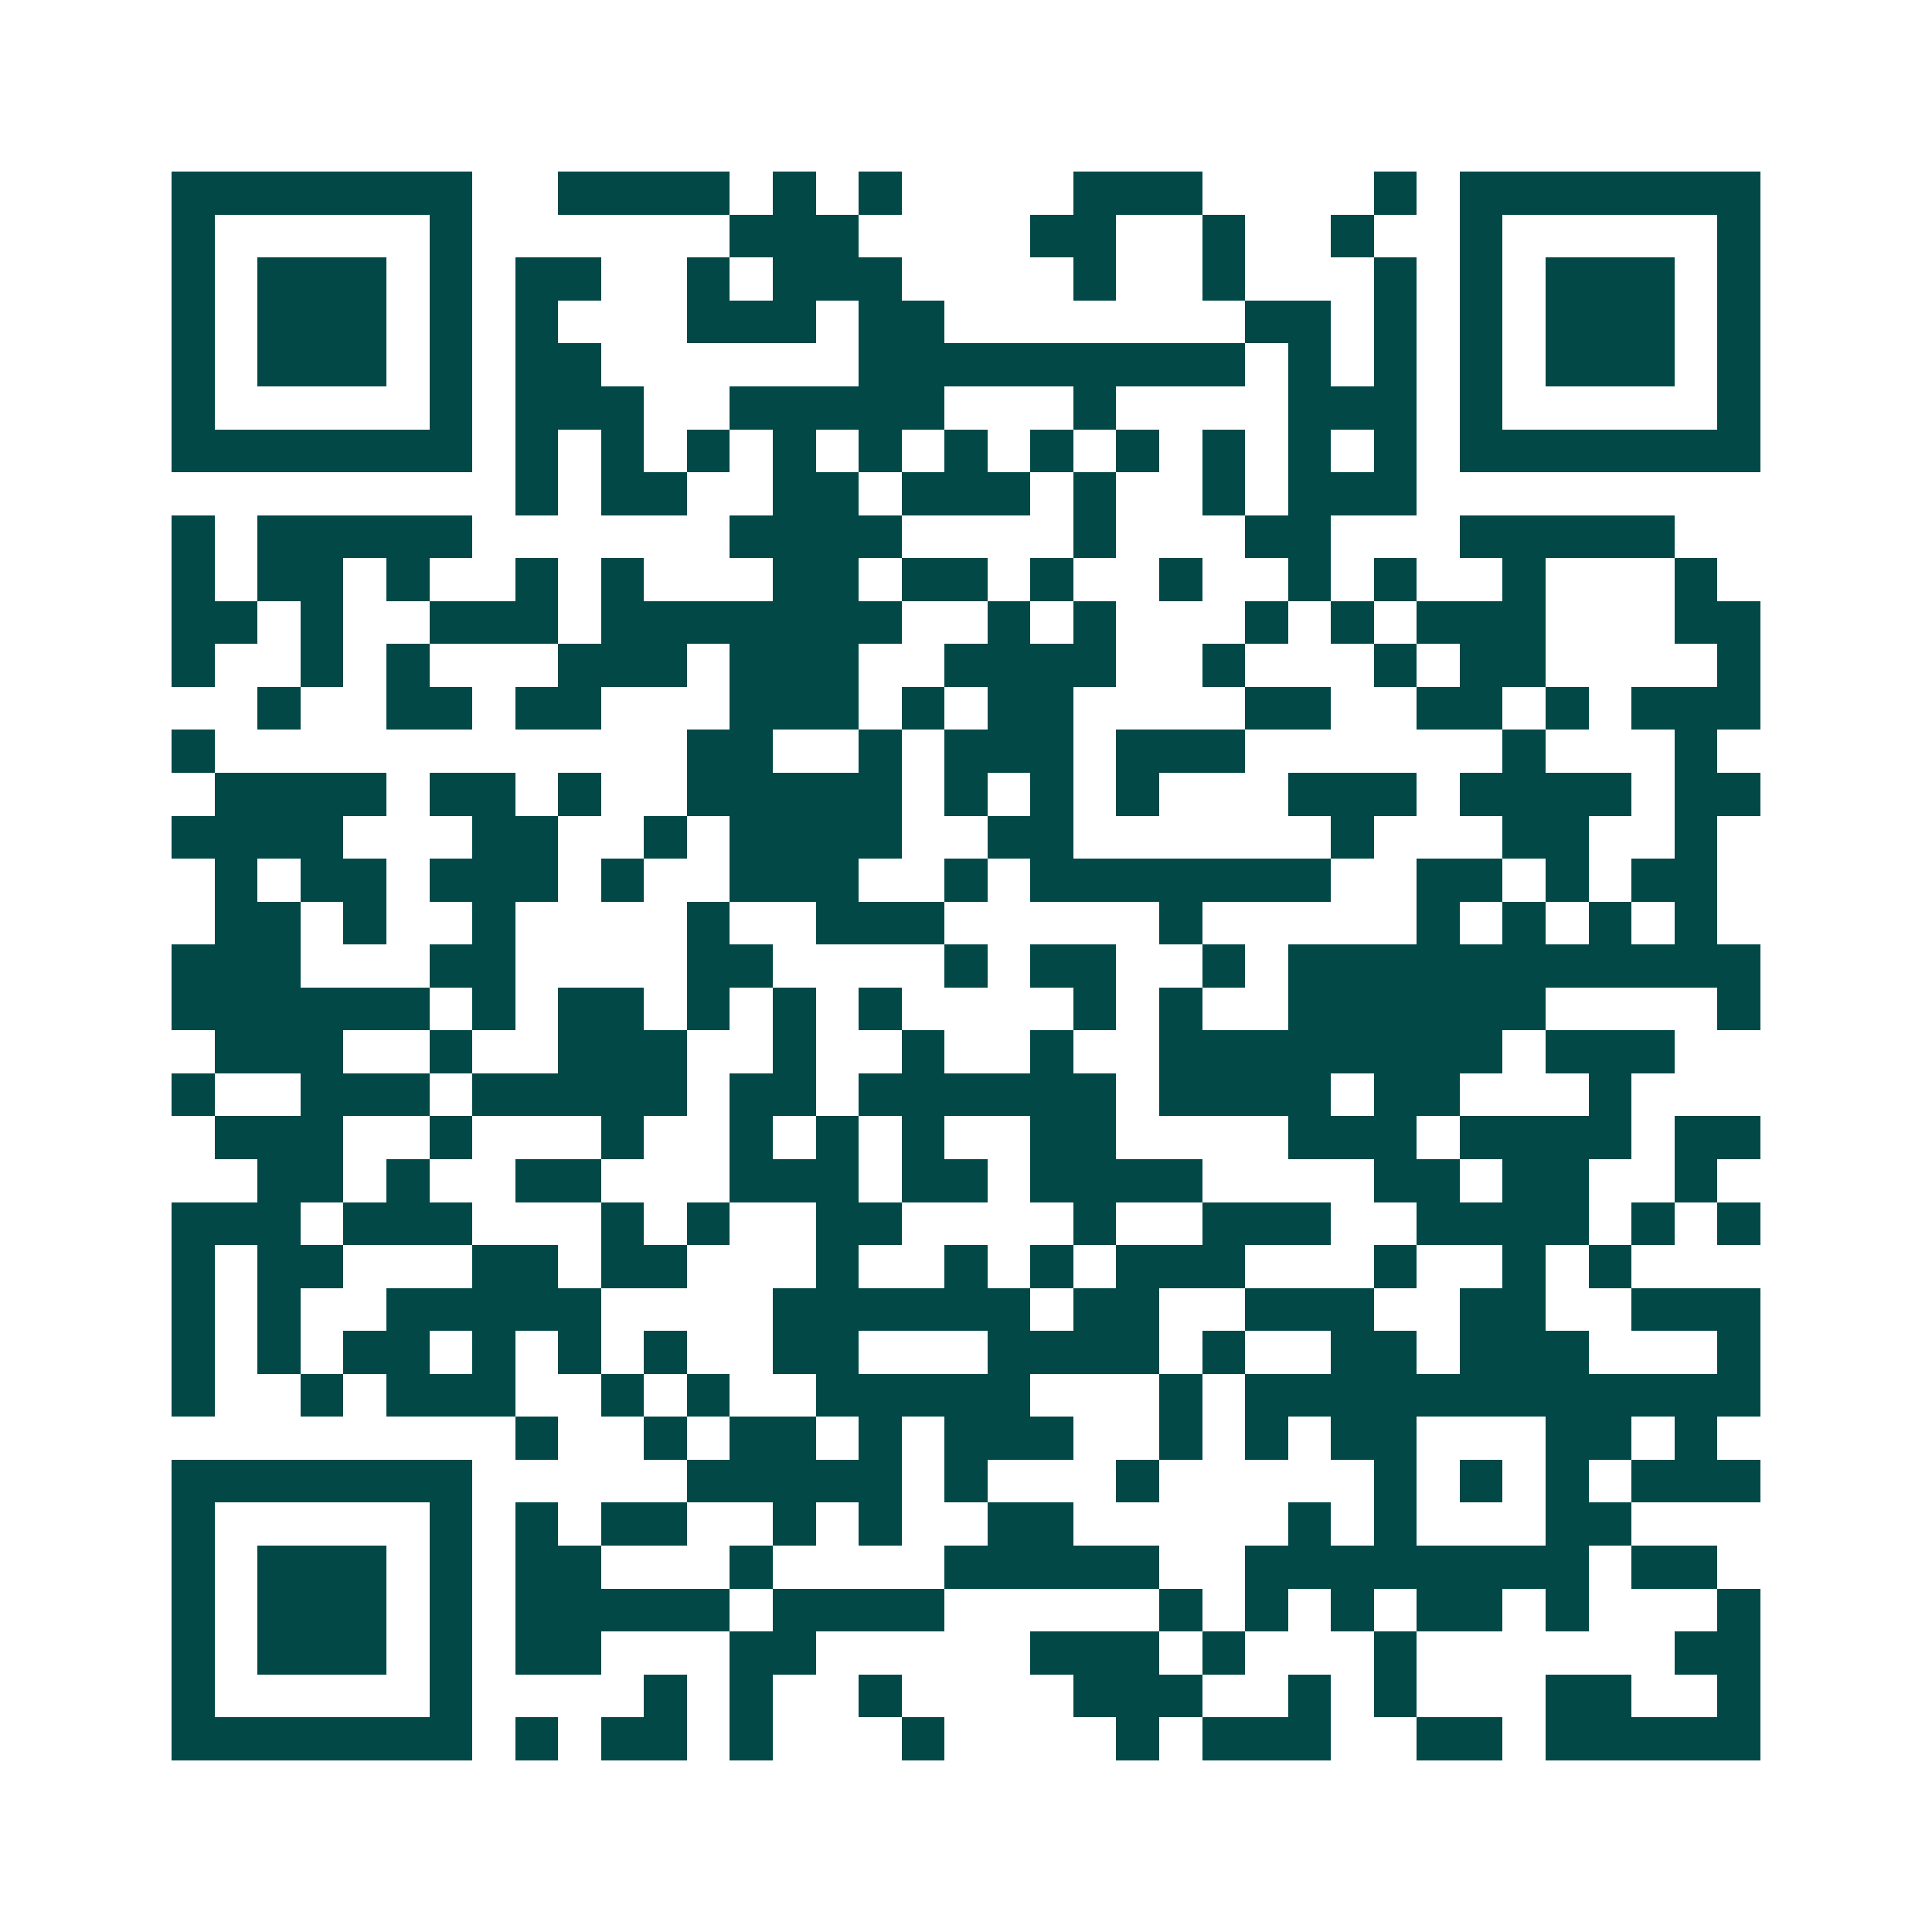 <svg xmlns="http://www.w3.org/2000/svg" width="200" height="200" viewBox="0 0 45 45" shape-rendering="crispEdges"><path fill="#ffffff" d="M0 0h45v45H0z"/><path stroke="#014847" d="M4 4.5h7m2 0h4m1 0h1m1 0h1m4 0h3m4 0h1m1 0h7M4 5.5h1m5 0h1m6 0h3m4 0h2m2 0h1m2 0h1m2 0h1m5 0h1M4 6.5h1m1 0h3m1 0h1m1 0h2m2 0h1m1 0h3m4 0h1m2 0h1m3 0h1m1 0h1m1 0h3m1 0h1M4 7.5h1m1 0h3m1 0h1m1 0h1m3 0h3m1 0h2m7 0h2m1 0h1m1 0h1m1 0h3m1 0h1M4 8.5h1m1 0h3m1 0h1m1 0h2m6 0h9m1 0h1m1 0h1m1 0h1m1 0h3m1 0h1M4 9.5h1m5 0h1m1 0h3m2 0h5m3 0h1m4 0h3m1 0h1m5 0h1M4 10.5h7m1 0h1m1 0h1m1 0h1m1 0h1m1 0h1m1 0h1m1 0h1m1 0h1m1 0h1m1 0h1m1 0h1m1 0h7M12 11.5h1m1 0h2m2 0h2m1 0h3m1 0h1m2 0h1m1 0h3M4 12.5h1m1 0h5m6 0h4m4 0h1m3 0h2m3 0h5M4 13.5h1m1 0h2m1 0h1m2 0h1m1 0h1m3 0h2m1 0h2m1 0h1m2 0h1m2 0h1m1 0h1m2 0h1m3 0h1M4 14.5h2m1 0h1m2 0h3m1 0h7m2 0h1m1 0h1m3 0h1m1 0h1m1 0h3m3 0h2M4 15.5h1m2 0h1m1 0h1m3 0h3m1 0h3m2 0h4m2 0h1m3 0h1m1 0h2m4 0h1M6 16.5h1m2 0h2m1 0h2m3 0h3m1 0h1m1 0h2m4 0h2m2 0h2m1 0h1m1 0h3M4 17.5h1m11 0h2m2 0h1m1 0h3m1 0h3m6 0h1m3 0h1M5 18.5h4m1 0h2m1 0h1m2 0h5m1 0h1m1 0h1m1 0h1m3 0h3m1 0h4m1 0h2M4 19.5h4m3 0h2m2 0h1m1 0h4m2 0h2m6 0h1m3 0h2m2 0h1M5 20.5h1m1 0h2m1 0h3m1 0h1m2 0h3m2 0h1m1 0h7m2 0h2m1 0h1m1 0h2M5 21.5h2m1 0h1m2 0h1m4 0h1m2 0h3m5 0h1m5 0h1m1 0h1m1 0h1m1 0h1M4 22.5h3m3 0h2m4 0h2m4 0h1m1 0h2m2 0h1m1 0h11M4 23.5h6m1 0h1m1 0h2m1 0h1m1 0h1m1 0h1m4 0h1m1 0h1m2 0h6m4 0h1M5 24.5h3m2 0h1m2 0h3m2 0h1m2 0h1m2 0h1m2 0h8m1 0h3M4 25.5h1m2 0h3m1 0h5m1 0h2m1 0h6m1 0h4m1 0h2m3 0h1M5 26.5h3m2 0h1m3 0h1m2 0h1m1 0h1m1 0h1m2 0h2m4 0h3m1 0h4m1 0h2M6 27.5h2m1 0h1m2 0h2m3 0h3m1 0h2m1 0h4m4 0h2m1 0h2m2 0h1M4 28.5h3m1 0h3m3 0h1m1 0h1m2 0h2m4 0h1m2 0h3m2 0h4m1 0h1m1 0h1M4 29.5h1m1 0h2m3 0h2m1 0h2m3 0h1m2 0h1m1 0h1m1 0h3m3 0h1m2 0h1m1 0h1M4 30.5h1m1 0h1m2 0h5m4 0h6m1 0h2m2 0h3m2 0h2m2 0h3M4 31.5h1m1 0h1m1 0h2m1 0h1m1 0h1m1 0h1m2 0h2m3 0h4m1 0h1m2 0h2m1 0h3m3 0h1M4 32.5h1m2 0h1m1 0h3m2 0h1m1 0h1m2 0h5m3 0h1m1 0h12M12 33.5h1m2 0h1m1 0h2m1 0h1m1 0h3m2 0h1m1 0h1m1 0h2m3 0h2m1 0h1M4 34.5h7m5 0h5m1 0h1m3 0h1m5 0h1m1 0h1m1 0h1m1 0h3M4 35.5h1m5 0h1m1 0h1m1 0h2m2 0h1m1 0h1m2 0h2m5 0h1m1 0h1m3 0h2M4 36.5h1m1 0h3m1 0h1m1 0h2m3 0h1m4 0h5m2 0h8m1 0h2M4 37.5h1m1 0h3m1 0h1m1 0h5m1 0h4m5 0h1m1 0h1m1 0h1m1 0h2m1 0h1m3 0h1M4 38.5h1m1 0h3m1 0h1m1 0h2m3 0h2m5 0h3m1 0h1m3 0h1m6 0h2M4 39.5h1m5 0h1m4 0h1m1 0h1m2 0h1m4 0h3m2 0h1m1 0h1m3 0h2m2 0h1M4 40.5h7m1 0h1m1 0h2m1 0h1m3 0h1m4 0h1m1 0h3m2 0h2m1 0h5"/></svg>
